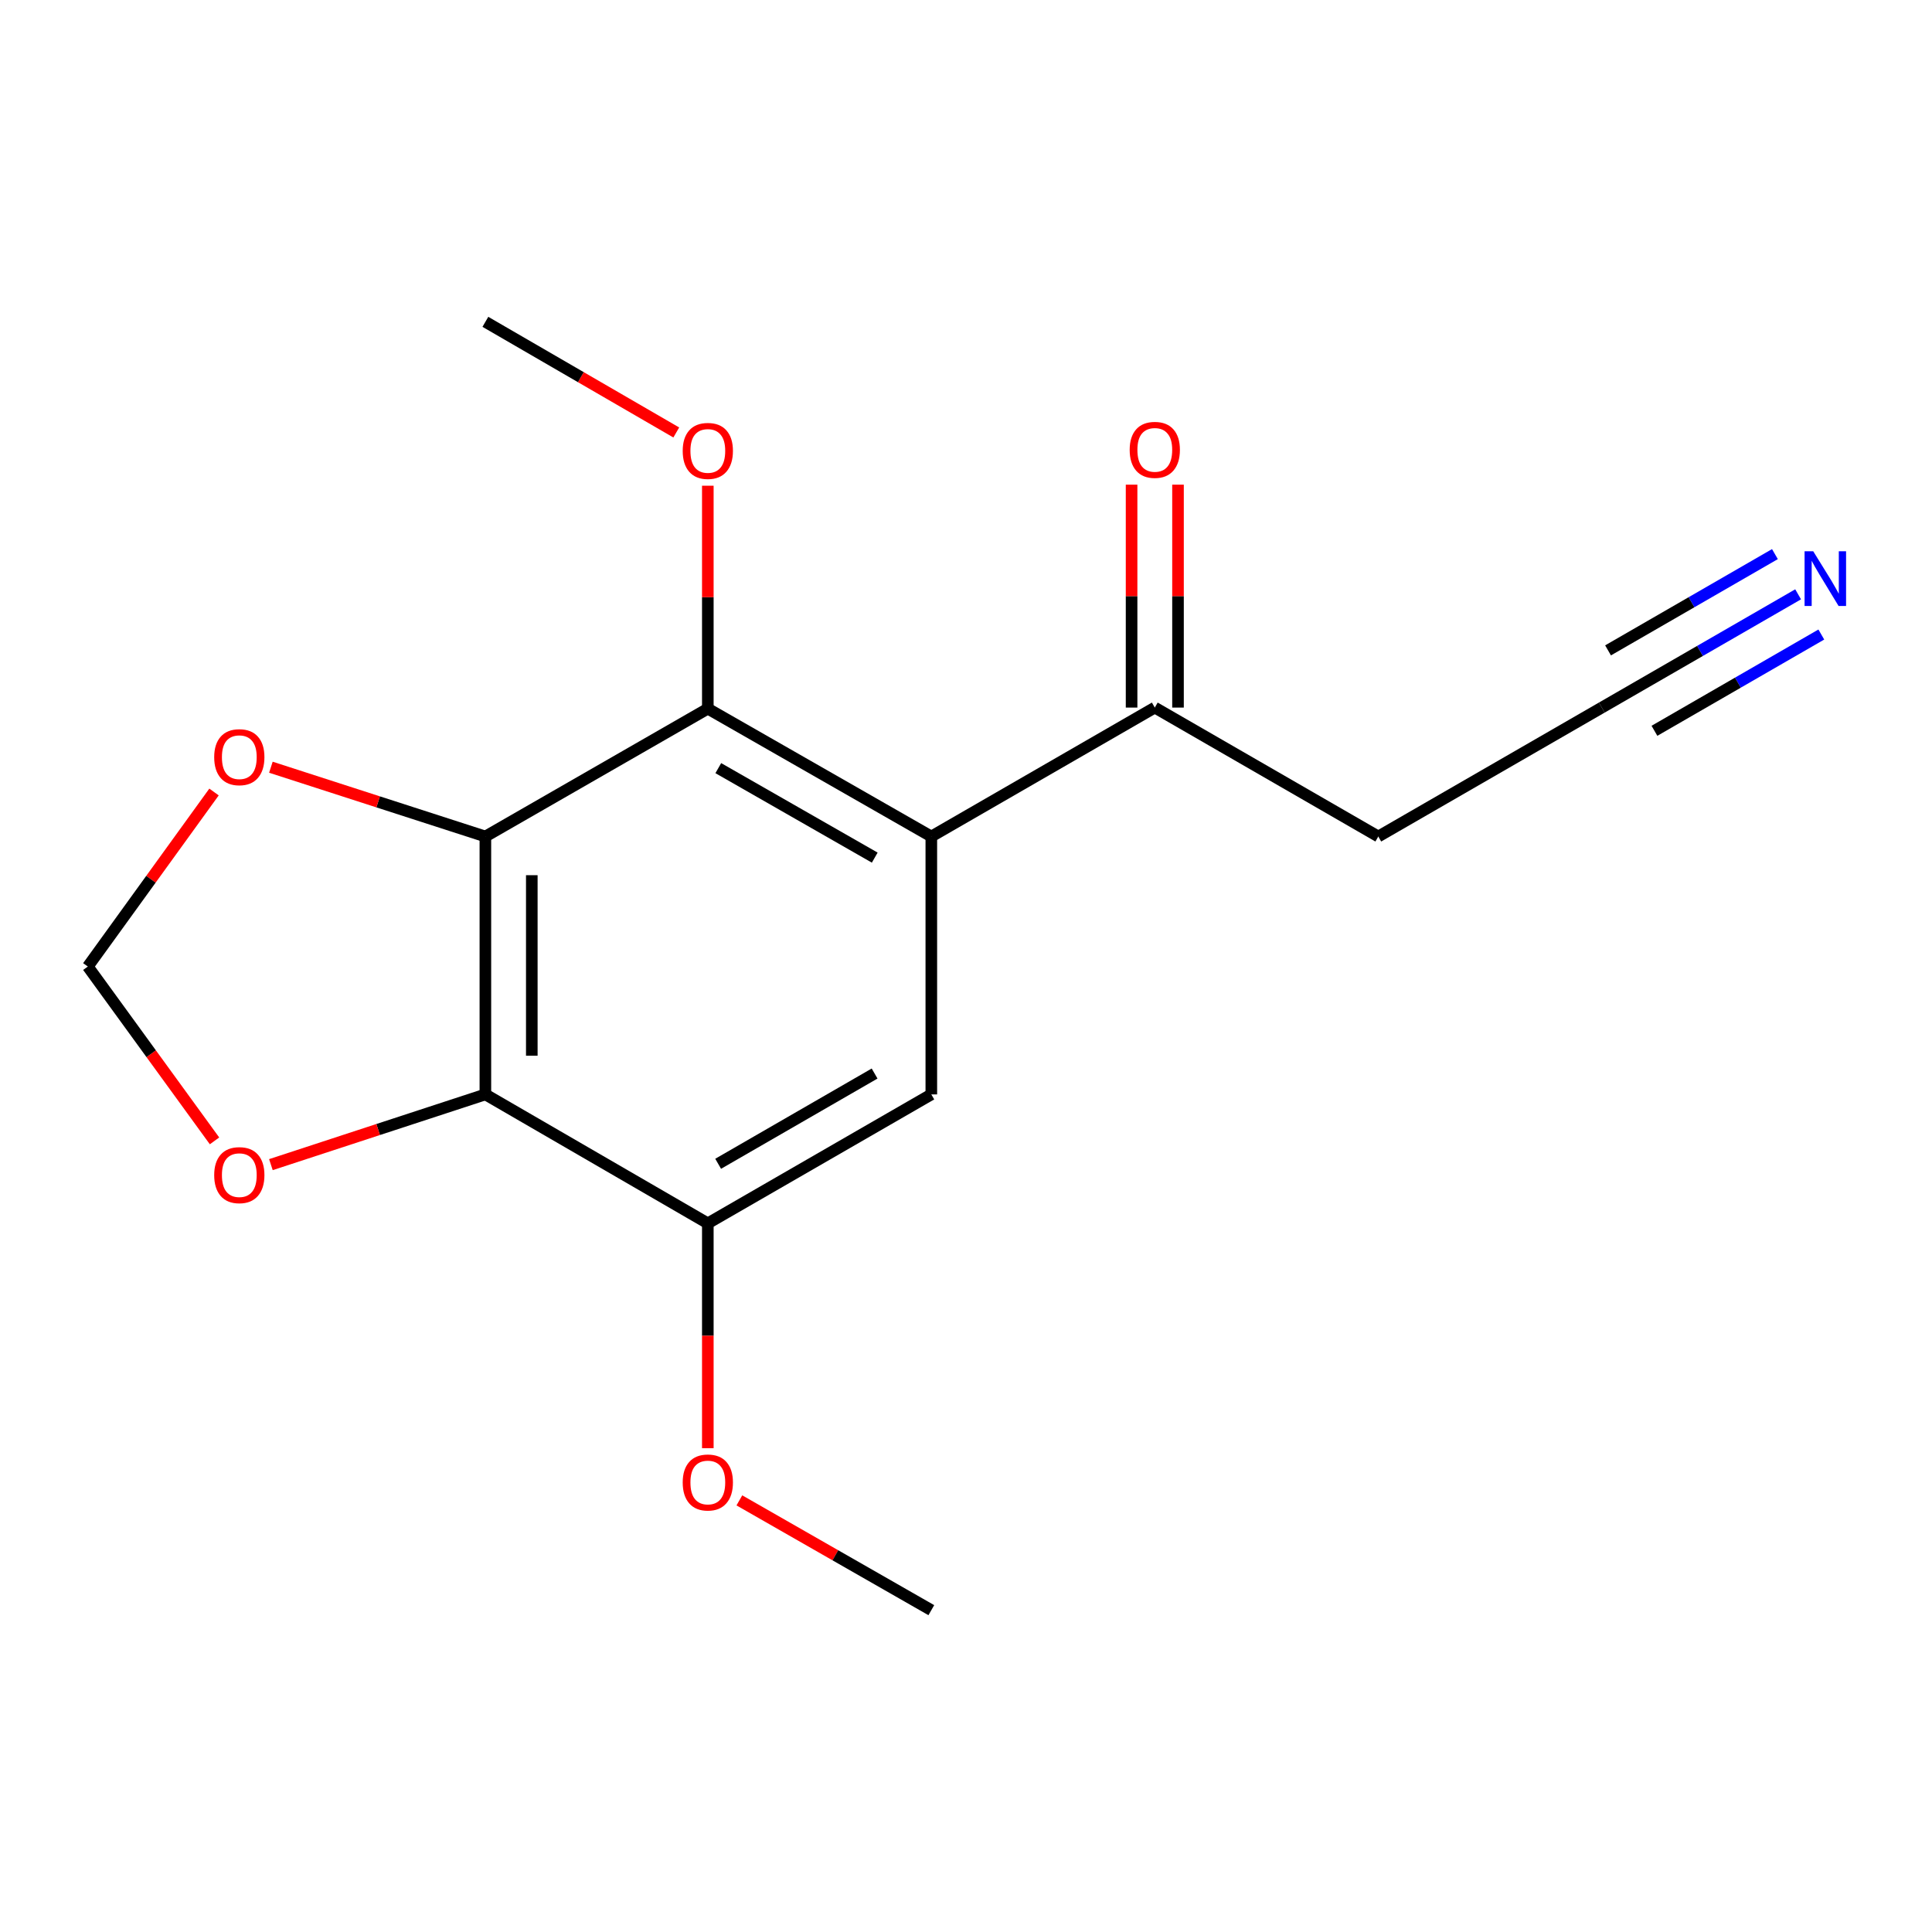 <?xml version='1.0' encoding='iso-8859-1'?>
<svg version='1.1' baseProfile='full'
              xmlns='http://www.w3.org/2000/svg'
                      xmlns:rdkit='http://www.rdkit.org/xml'
                      xmlns:xlink='http://www.w3.org/1999/xlink'
                  xml:space='preserve'
width='1000px' height='1000px' viewBox='0 0 1000 1000'>
<!-- END OF HEADER -->
<rect style='opacity:1.0;fill:#FFFFFF;stroke:none' width='1000' height='1000' x='0' y='0'> </rect>
<path class='bond-1' d='M 251.231,432.974 L 251.231,566.465' style='fill:none;fill-rule:evenodd;stroke:#000000;stroke-width:6px;stroke-linecap:butt;stroke-linejoin:miter;stroke-opacity:1' />
<path class='bond-1' d='M 275.259,452.998 L 275.259,546.441' style='fill:none;fill-rule:evenodd;stroke:#000000;stroke-width:6px;stroke-linecap:butt;stroke-linejoin:miter;stroke-opacity:1' />
<path class='bond-2' d='M 251.231,432.974 L 366.367,366.803' style='fill:none;fill-rule:evenodd;stroke:#000000;stroke-width:6px;stroke-linecap:butt;stroke-linejoin:miter;stroke-opacity:1' />
<path class='bond-7' d='M 251.231,432.974 L 195.722,415.043' style='fill:none;fill-rule:evenodd;stroke:#000000;stroke-width:6px;stroke-linecap:butt;stroke-linejoin:miter;stroke-opacity:1' />
<path class='bond-7' d='M 195.722,415.043 L 140.213,397.113' style='fill:none;fill-rule:evenodd;stroke:#FF0000;stroke-width:6px;stroke-linecap:butt;stroke-linejoin:miter;stroke-opacity:1' />
<path class='bond-0' d='M 482.05,432.974 L 366.367,366.803' style='fill:none;fill-rule:evenodd;stroke:#000000;stroke-width:6px;stroke-linecap:butt;stroke-linejoin:miter;stroke-opacity:1' />
<path class='bond-0' d='M 452.767,443.906 L 371.789,397.586' style='fill:none;fill-rule:evenodd;stroke:#000000;stroke-width:6px;stroke-linecap:butt;stroke-linejoin:miter;stroke-opacity:1' />
<path class='bond-6' d='M 482.05,432.974 L 597.72,366.242' style='fill:none;fill-rule:evenodd;stroke:#000000;stroke-width:6px;stroke-linecap:butt;stroke-linejoin:miter;stroke-opacity:1' />
<path class='bond-18' d='M 482.05,432.974 L 482.05,566.465' style='fill:none;fill-rule:evenodd;stroke:#000000;stroke-width:6px;stroke-linecap:butt;stroke-linejoin:miter;stroke-opacity:1' />
<path class='bond-4' d='M 251.231,566.465 L 366.367,633.197' style='fill:none;fill-rule:evenodd;stroke:#000000;stroke-width:6px;stroke-linecap:butt;stroke-linejoin:miter;stroke-opacity:1' />
<path class='bond-8' d='M 251.231,566.465 L 195.724,584.64' style='fill:none;fill-rule:evenodd;stroke:#000000;stroke-width:6px;stroke-linecap:butt;stroke-linejoin:miter;stroke-opacity:1' />
<path class='bond-8' d='M 195.724,584.64 L 140.218,602.814' style='fill:none;fill-rule:evenodd;stroke:#FF0000;stroke-width:6px;stroke-linecap:butt;stroke-linejoin:miter;stroke-opacity:1' />
<path class='bond-13' d='M 366.367,366.803 L 366.367,309.106' style='fill:none;fill-rule:evenodd;stroke:#000000;stroke-width:6px;stroke-linecap:butt;stroke-linejoin:miter;stroke-opacity:1' />
<path class='bond-13' d='M 366.367,309.106 L 366.367,251.409' style='fill:none;fill-rule:evenodd;stroke:#FF0000;stroke-width:6px;stroke-linecap:butt;stroke-linejoin:miter;stroke-opacity:1' />
<path class='bond-3' d='M 482.05,566.465 L 366.367,633.197' style='fill:none;fill-rule:evenodd;stroke:#000000;stroke-width:6px;stroke-linecap:butt;stroke-linejoin:miter;stroke-opacity:1' />
<path class='bond-3' d='M 452.691,555.661 L 371.713,602.374' style='fill:none;fill-rule:evenodd;stroke:#000000;stroke-width:6px;stroke-linecap:butt;stroke-linejoin:miter;stroke-opacity:1' />
<path class='bond-14' d='M 366.367,633.197 L 366.367,691.387' style='fill:none;fill-rule:evenodd;stroke:#000000;stroke-width:6px;stroke-linecap:butt;stroke-linejoin:miter;stroke-opacity:1' />
<path class='bond-14' d='M 366.367,691.387 L 366.367,749.578' style='fill:none;fill-rule:evenodd;stroke:#FF0000;stroke-width:6px;stroke-linecap:butt;stroke-linejoin:miter;stroke-opacity:1' />
<path class='bond-5' d='M 930.704,307.619 L 879.895,336.931' style='fill:none;fill-rule:evenodd;stroke:#0000FF;stroke-width:6px;stroke-linecap:butt;stroke-linejoin:miter;stroke-opacity:1' />
<path class='bond-5' d='M 879.895,336.931 L 829.086,366.242' style='fill:none;fill-rule:evenodd;stroke:#000000;stroke-width:6px;stroke-linecap:butt;stroke-linejoin:miter;stroke-opacity:1' />
<path class='bond-5' d='M 918.697,286.806 L 875.509,311.721' style='fill:none;fill-rule:evenodd;stroke:#0000FF;stroke-width:6px;stroke-linecap:butt;stroke-linejoin:miter;stroke-opacity:1' />
<path class='bond-5' d='M 875.509,311.721 L 832.322,336.635' style='fill:none;fill-rule:evenodd;stroke:#000000;stroke-width:6px;stroke-linecap:butt;stroke-linejoin:miter;stroke-opacity:1' />
<path class='bond-5' d='M 942.711,328.432 L 899.523,353.347' style='fill:none;fill-rule:evenodd;stroke:#0000FF;stroke-width:6px;stroke-linecap:butt;stroke-linejoin:miter;stroke-opacity:1' />
<path class='bond-5' d='M 899.523,353.347 L 856.336,378.262' style='fill:none;fill-rule:evenodd;stroke:#000000;stroke-width:6px;stroke-linecap:butt;stroke-linejoin:miter;stroke-opacity:1' />
<path class='bond-11' d='M 609.734,366.242 L 609.734,308.552' style='fill:none;fill-rule:evenodd;stroke:#000000;stroke-width:6px;stroke-linecap:butt;stroke-linejoin:miter;stroke-opacity:1' />
<path class='bond-11' d='M 609.734,308.552 L 609.734,250.861' style='fill:none;fill-rule:evenodd;stroke:#FF0000;stroke-width:6px;stroke-linecap:butt;stroke-linejoin:miter;stroke-opacity:1' />
<path class='bond-11' d='M 585.706,366.242 L 585.706,308.552' style='fill:none;fill-rule:evenodd;stroke:#000000;stroke-width:6px;stroke-linecap:butt;stroke-linejoin:miter;stroke-opacity:1' />
<path class='bond-11' d='M 585.706,308.552 L 585.706,250.861' style='fill:none;fill-rule:evenodd;stroke:#FF0000;stroke-width:6px;stroke-linecap:butt;stroke-linejoin:miter;stroke-opacity:1' />
<path class='bond-12' d='M 597.72,366.242 L 713.403,432.974' style='fill:none;fill-rule:evenodd;stroke:#000000;stroke-width:6px;stroke-linecap:butt;stroke-linejoin:miter;stroke-opacity:1' />
<path class='bond-10' d='M 110.776,409.938 L 78.115,455.109' style='fill:none;fill-rule:evenodd;stroke:#FF0000;stroke-width:6px;stroke-linecap:butt;stroke-linejoin:miter;stroke-opacity:1' />
<path class='bond-10' d='M 78.115,455.109 L 45.455,500.28' style='fill:none;fill-rule:evenodd;stroke:#000000;stroke-width:6px;stroke-linecap:butt;stroke-linejoin:miter;stroke-opacity:1' />
<path class='bond-17' d='M 111.036,590.513 L 78.245,545.397' style='fill:none;fill-rule:evenodd;stroke:#FF0000;stroke-width:6px;stroke-linecap:butt;stroke-linejoin:miter;stroke-opacity:1' />
<path class='bond-17' d='M 78.245,545.397 L 45.455,500.28' style='fill:none;fill-rule:evenodd;stroke:#000000;stroke-width:6px;stroke-linecap:butt;stroke-linejoin:miter;stroke-opacity:1' />
<path class='bond-9' d='M 829.086,366.242 L 713.403,432.974' style='fill:none;fill-rule:evenodd;stroke:#000000;stroke-width:6px;stroke-linecap:butt;stroke-linejoin:miter;stroke-opacity:1' />
<path class='bond-15' d='M 350.04,223.849 L 300.635,195.214' style='fill:none;fill-rule:evenodd;stroke:#FF0000;stroke-width:6px;stroke-linecap:butt;stroke-linejoin:miter;stroke-opacity:1' />
<path class='bond-15' d='M 300.635,195.214 L 251.231,166.58' style='fill:none;fill-rule:evenodd;stroke:#000000;stroke-width:6px;stroke-linecap:butt;stroke-linejoin:miter;stroke-opacity:1' />
<path class='bond-16' d='M 382.699,776.591 L 432.374,805.006' style='fill:none;fill-rule:evenodd;stroke:#FF0000;stroke-width:6px;stroke-linecap:butt;stroke-linejoin:miter;stroke-opacity:1' />
<path class='bond-16' d='M 432.374,805.006 L 482.05,833.42' style='fill:none;fill-rule:evenodd;stroke:#000000;stroke-width:6px;stroke-linecap:butt;stroke-linejoin:miter;stroke-opacity:1' />
<path  class='atom-6' d='M 938.523 285.337
L 947.803 300.337
Q 948.723 301.817, 950.203 304.497
Q 951.683 307.177, 951.763 307.337
L 951.763 285.337
L 955.523 285.337
L 955.523 313.657
L 951.643 313.657
L 941.683 297.257
Q 940.523 295.337, 939.283 293.137
Q 938.083 290.937, 937.723 290.257
L 937.723 313.657
L 934.043 313.657
L 934.043 285.337
L 938.523 285.337
' fill='#0000FF'/>
<path  class='atom-8' d='M 110.867 391.912
Q 110.867 385.112, 114.227 381.312
Q 117.587 377.512, 123.867 377.512
Q 130.147 377.512, 133.507 381.312
Q 136.867 385.112, 136.867 391.912
Q 136.867 398.792, 133.467 402.712
Q 130.067 406.592, 123.867 406.592
Q 117.627 406.592, 114.227 402.712
Q 110.867 398.832, 110.867 391.912
M 123.867 403.392
Q 128.187 403.392, 130.507 400.512
Q 132.867 397.592, 132.867 391.912
Q 132.867 386.352, 130.507 383.552
Q 128.187 380.712, 123.867 380.712
Q 119.547 380.712, 117.187 383.512
Q 114.867 386.312, 114.867 391.912
Q 114.867 397.632, 117.187 400.512
Q 119.547 403.392, 123.867 403.392
' fill='#FF0000'/>
<path  class='atom-9' d='M 110.867 608.248
Q 110.867 601.448, 114.227 597.648
Q 117.587 593.848, 123.867 593.848
Q 130.147 593.848, 133.507 597.648
Q 136.867 601.448, 136.867 608.248
Q 136.867 615.128, 133.467 619.048
Q 130.067 622.928, 123.867 622.928
Q 117.627 622.928, 114.227 619.048
Q 110.867 615.168, 110.867 608.248
M 123.867 619.728
Q 128.187 619.728, 130.507 616.848
Q 132.867 613.928, 132.867 608.248
Q 132.867 602.688, 130.507 599.888
Q 128.187 597.048, 123.867 597.048
Q 119.547 597.048, 117.187 599.848
Q 114.867 602.648, 114.867 608.248
Q 114.867 613.968, 117.187 616.848
Q 119.547 619.728, 123.867 619.728
' fill='#FF0000'/>
<path  class='atom-12' d='M 584.72 232.845
Q 584.72 226.045, 588.08 222.245
Q 591.44 218.445, 597.72 218.445
Q 604 218.445, 607.36 222.245
Q 610.72 226.045, 610.72 232.845
Q 610.72 239.725, 607.32 243.645
Q 603.92 247.525, 597.72 247.525
Q 591.48 247.525, 588.08 243.645
Q 584.72 239.765, 584.72 232.845
M 597.72 244.325
Q 602.04 244.325, 604.36 241.445
Q 606.72 238.525, 606.72 232.845
Q 606.72 227.285, 604.36 224.485
Q 602.04 221.645, 597.72 221.645
Q 593.4 221.645, 591.04 224.445
Q 588.72 227.245, 588.72 232.845
Q 588.72 238.565, 591.04 241.445
Q 593.4 244.325, 597.72 244.325
' fill='#FF0000'/>
<path  class='atom-14' d='M 353.367 233.392
Q 353.367 226.592, 356.727 222.792
Q 360.087 218.992, 366.367 218.992
Q 372.647 218.992, 376.007 222.792
Q 379.367 226.592, 379.367 233.392
Q 379.367 240.272, 375.967 244.192
Q 372.567 248.072, 366.367 248.072
Q 360.127 248.072, 356.727 244.192
Q 353.367 240.312, 353.367 233.392
M 366.367 244.872
Q 370.687 244.872, 373.007 241.992
Q 375.367 239.072, 375.367 233.392
Q 375.367 227.832, 373.007 225.032
Q 370.687 222.192, 366.367 222.192
Q 362.047 222.192, 359.687 224.992
Q 357.367 227.792, 357.367 233.392
Q 357.367 239.112, 359.687 241.992
Q 362.047 244.872, 366.367 244.872
' fill='#FF0000'/>
<path  class='atom-15' d='M 353.367 767.329
Q 353.367 760.529, 356.727 756.729
Q 360.087 752.929, 366.367 752.929
Q 372.647 752.929, 376.007 756.729
Q 379.367 760.529, 379.367 767.329
Q 379.367 774.209, 375.967 778.129
Q 372.567 782.009, 366.367 782.009
Q 360.127 782.009, 356.727 778.129
Q 353.367 774.249, 353.367 767.329
M 366.367 778.809
Q 370.687 778.809, 373.007 775.929
Q 375.367 773.009, 375.367 767.329
Q 375.367 761.769, 373.007 758.969
Q 370.687 756.129, 366.367 756.129
Q 362.047 756.129, 359.687 758.929
Q 357.367 761.729, 357.367 767.329
Q 357.367 773.049, 359.687 775.929
Q 362.047 778.809, 366.367 778.809
' fill='#FF0000'/>
</svg>
